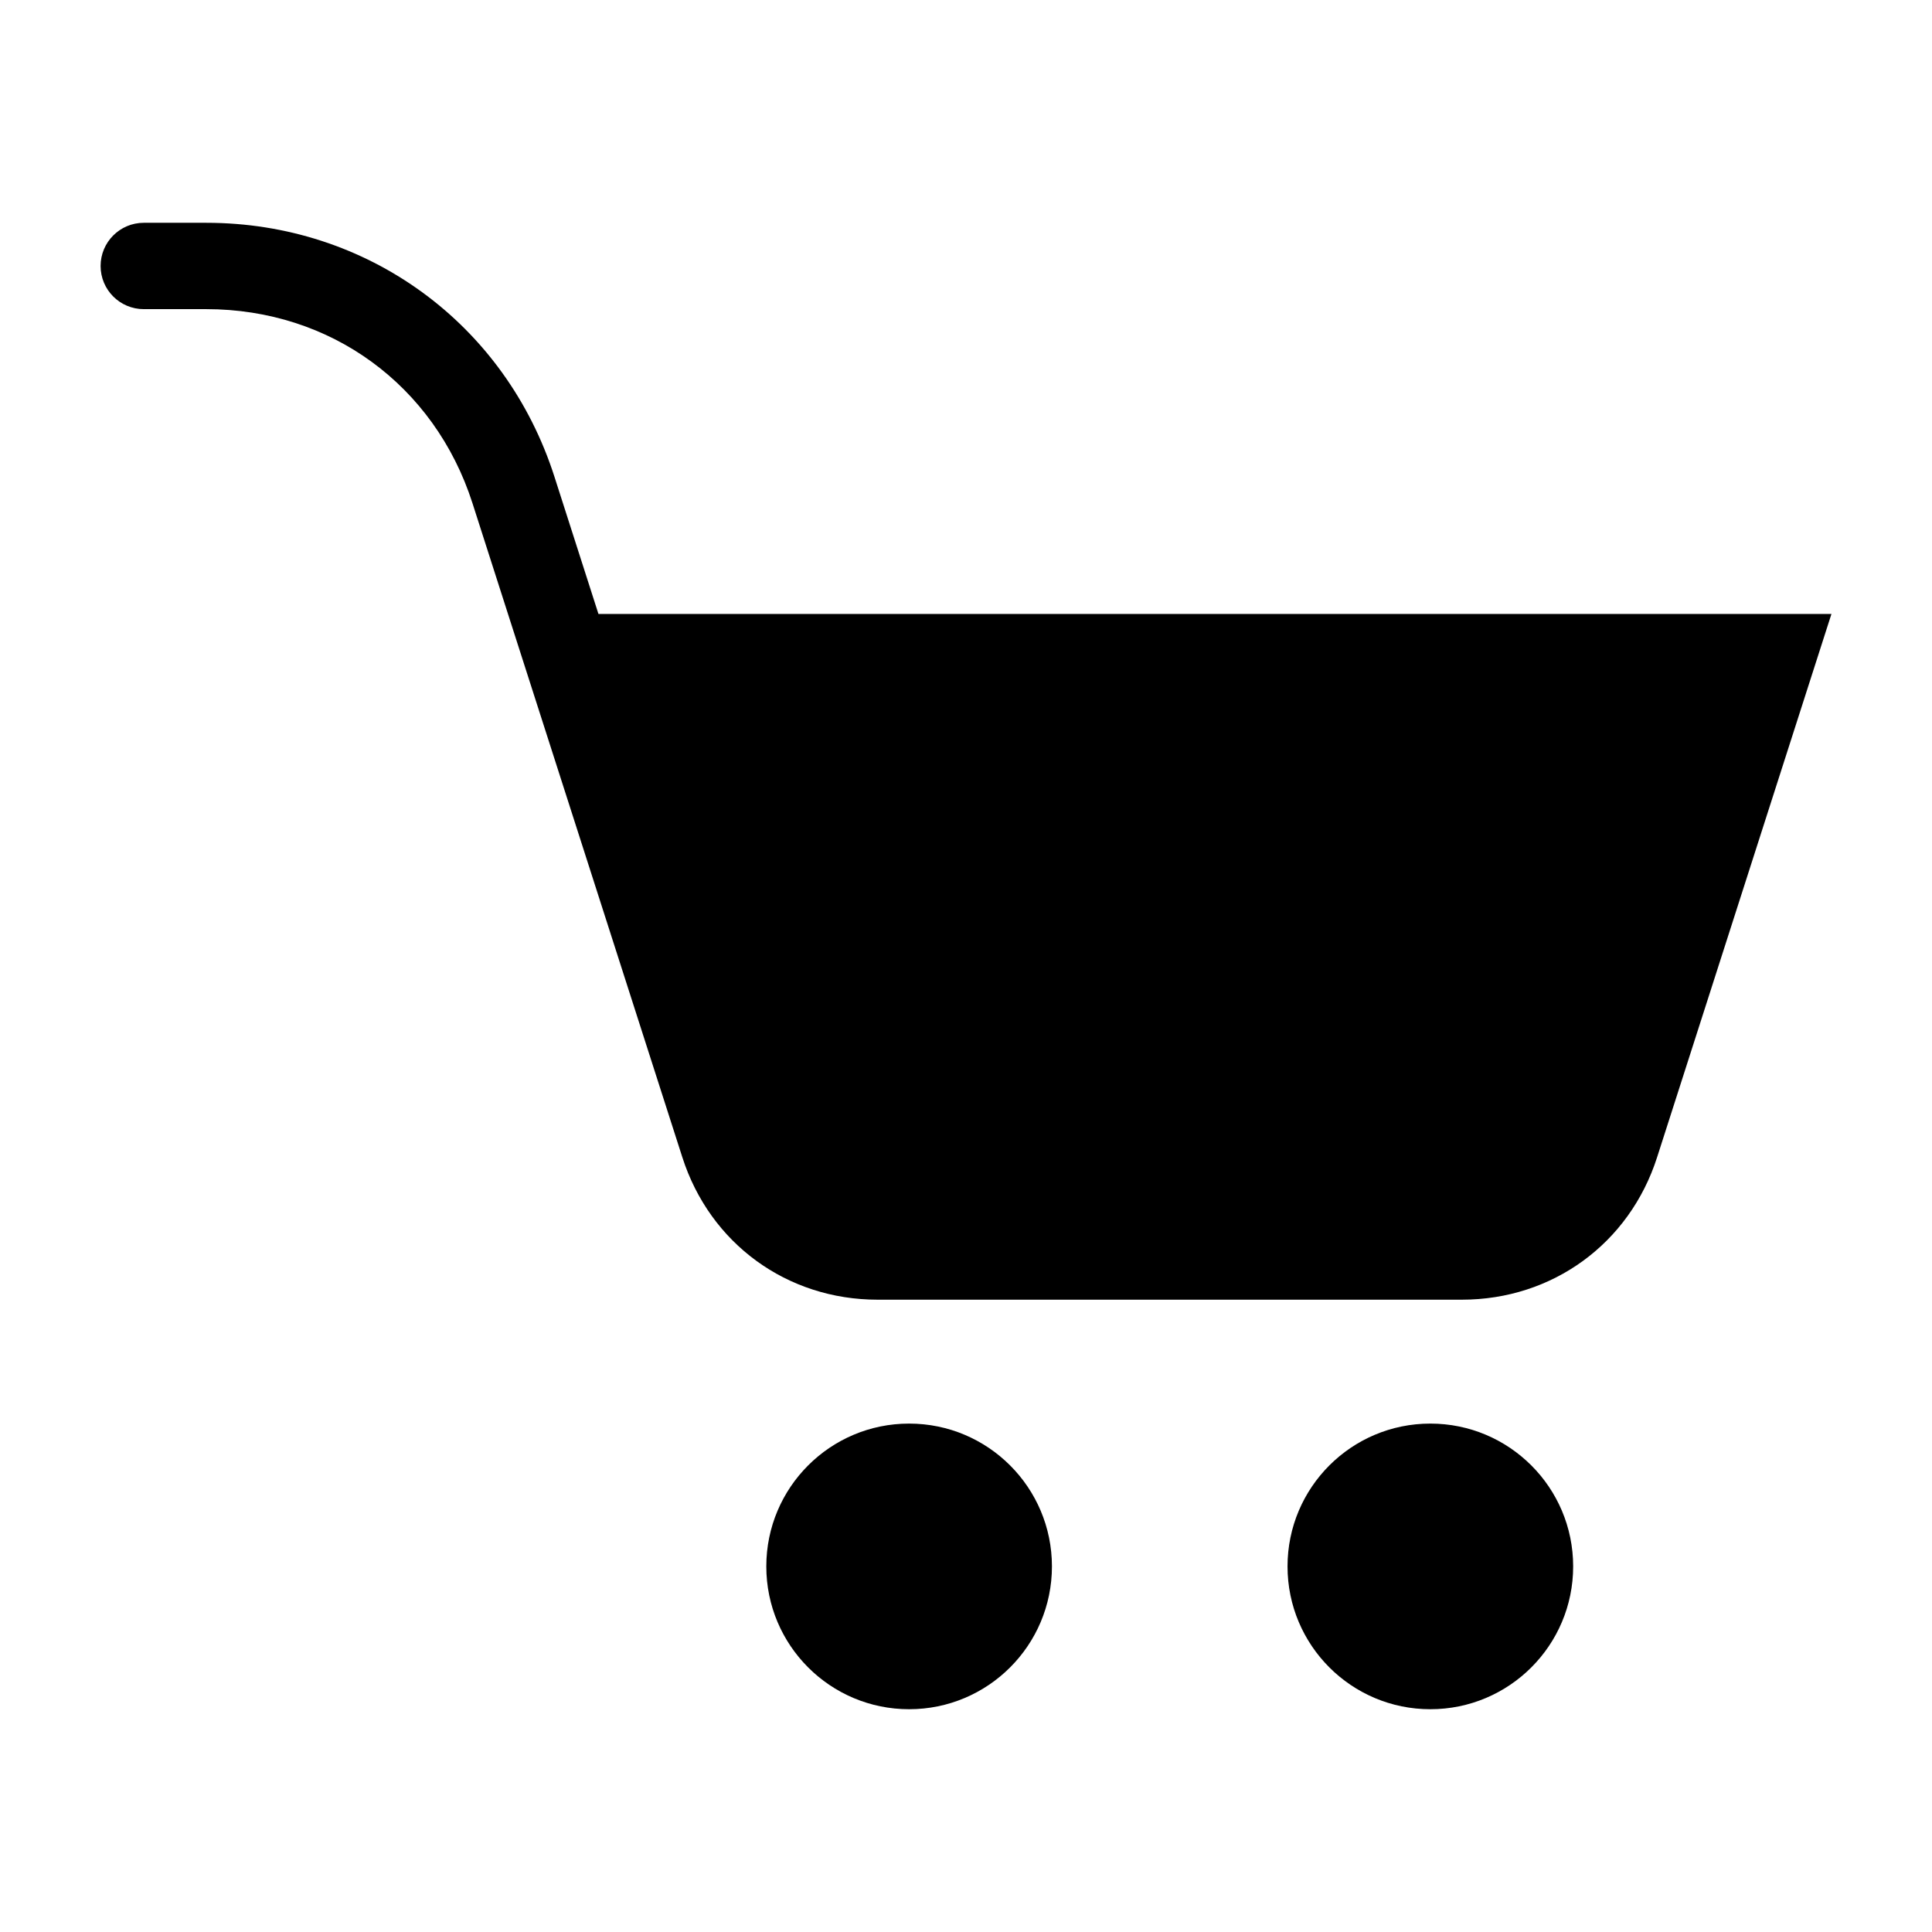 <?xml version="1.0" encoding="UTF-8"?>
<!-- Uploaded to: SVG Repo, www.svgrepo.com, Generator: SVG Repo Mixer Tools -->
<svg fill="#000000" width="800px" height="800px" version="1.1" viewBox="144 144 512 512" xmlns="http://www.w3.org/2000/svg">
 <path d="m583.15 450.68 46.203-143.98h-326.76l-11.652-36.336c-6.516-20.328-18.906-37.137-35.02-48.895-16.141-11.773-35.941-18.426-57.254-18.426h-16.566c-6.316 0-11.441 5.125-11.441 11.441 0 6.332 5.125 11.441 11.441 11.441h16.566c16.461 0 31.605 5.031 43.832 13.965 12.242 8.934 21.688 21.809 26.707 37.453l9.418 29.367 46.203 143.98c7.332 22.867 27.734 37.742 51.75 37.742h154.82c24.016 0 44.422-14.871 51.75-37.742zm-60.094 70.586c20.902 0 37.848 16.941 37.848 37.848 0 20.902-16.941 37.848-37.848 37.848-20.902 0-37.848-16.941-37.848-37.848 0-20.902 16.941-37.848 37.848-37.848zm-138.13 0c20.902 0 37.848 16.941 37.848 37.848 0 20.902-16.941 37.848-37.848 37.848-20.902 0-37.848-16.941-37.848-37.848 0-20.902 16.941-37.848 37.848-37.848z" fill-rule="evenodd"/>
</svg>